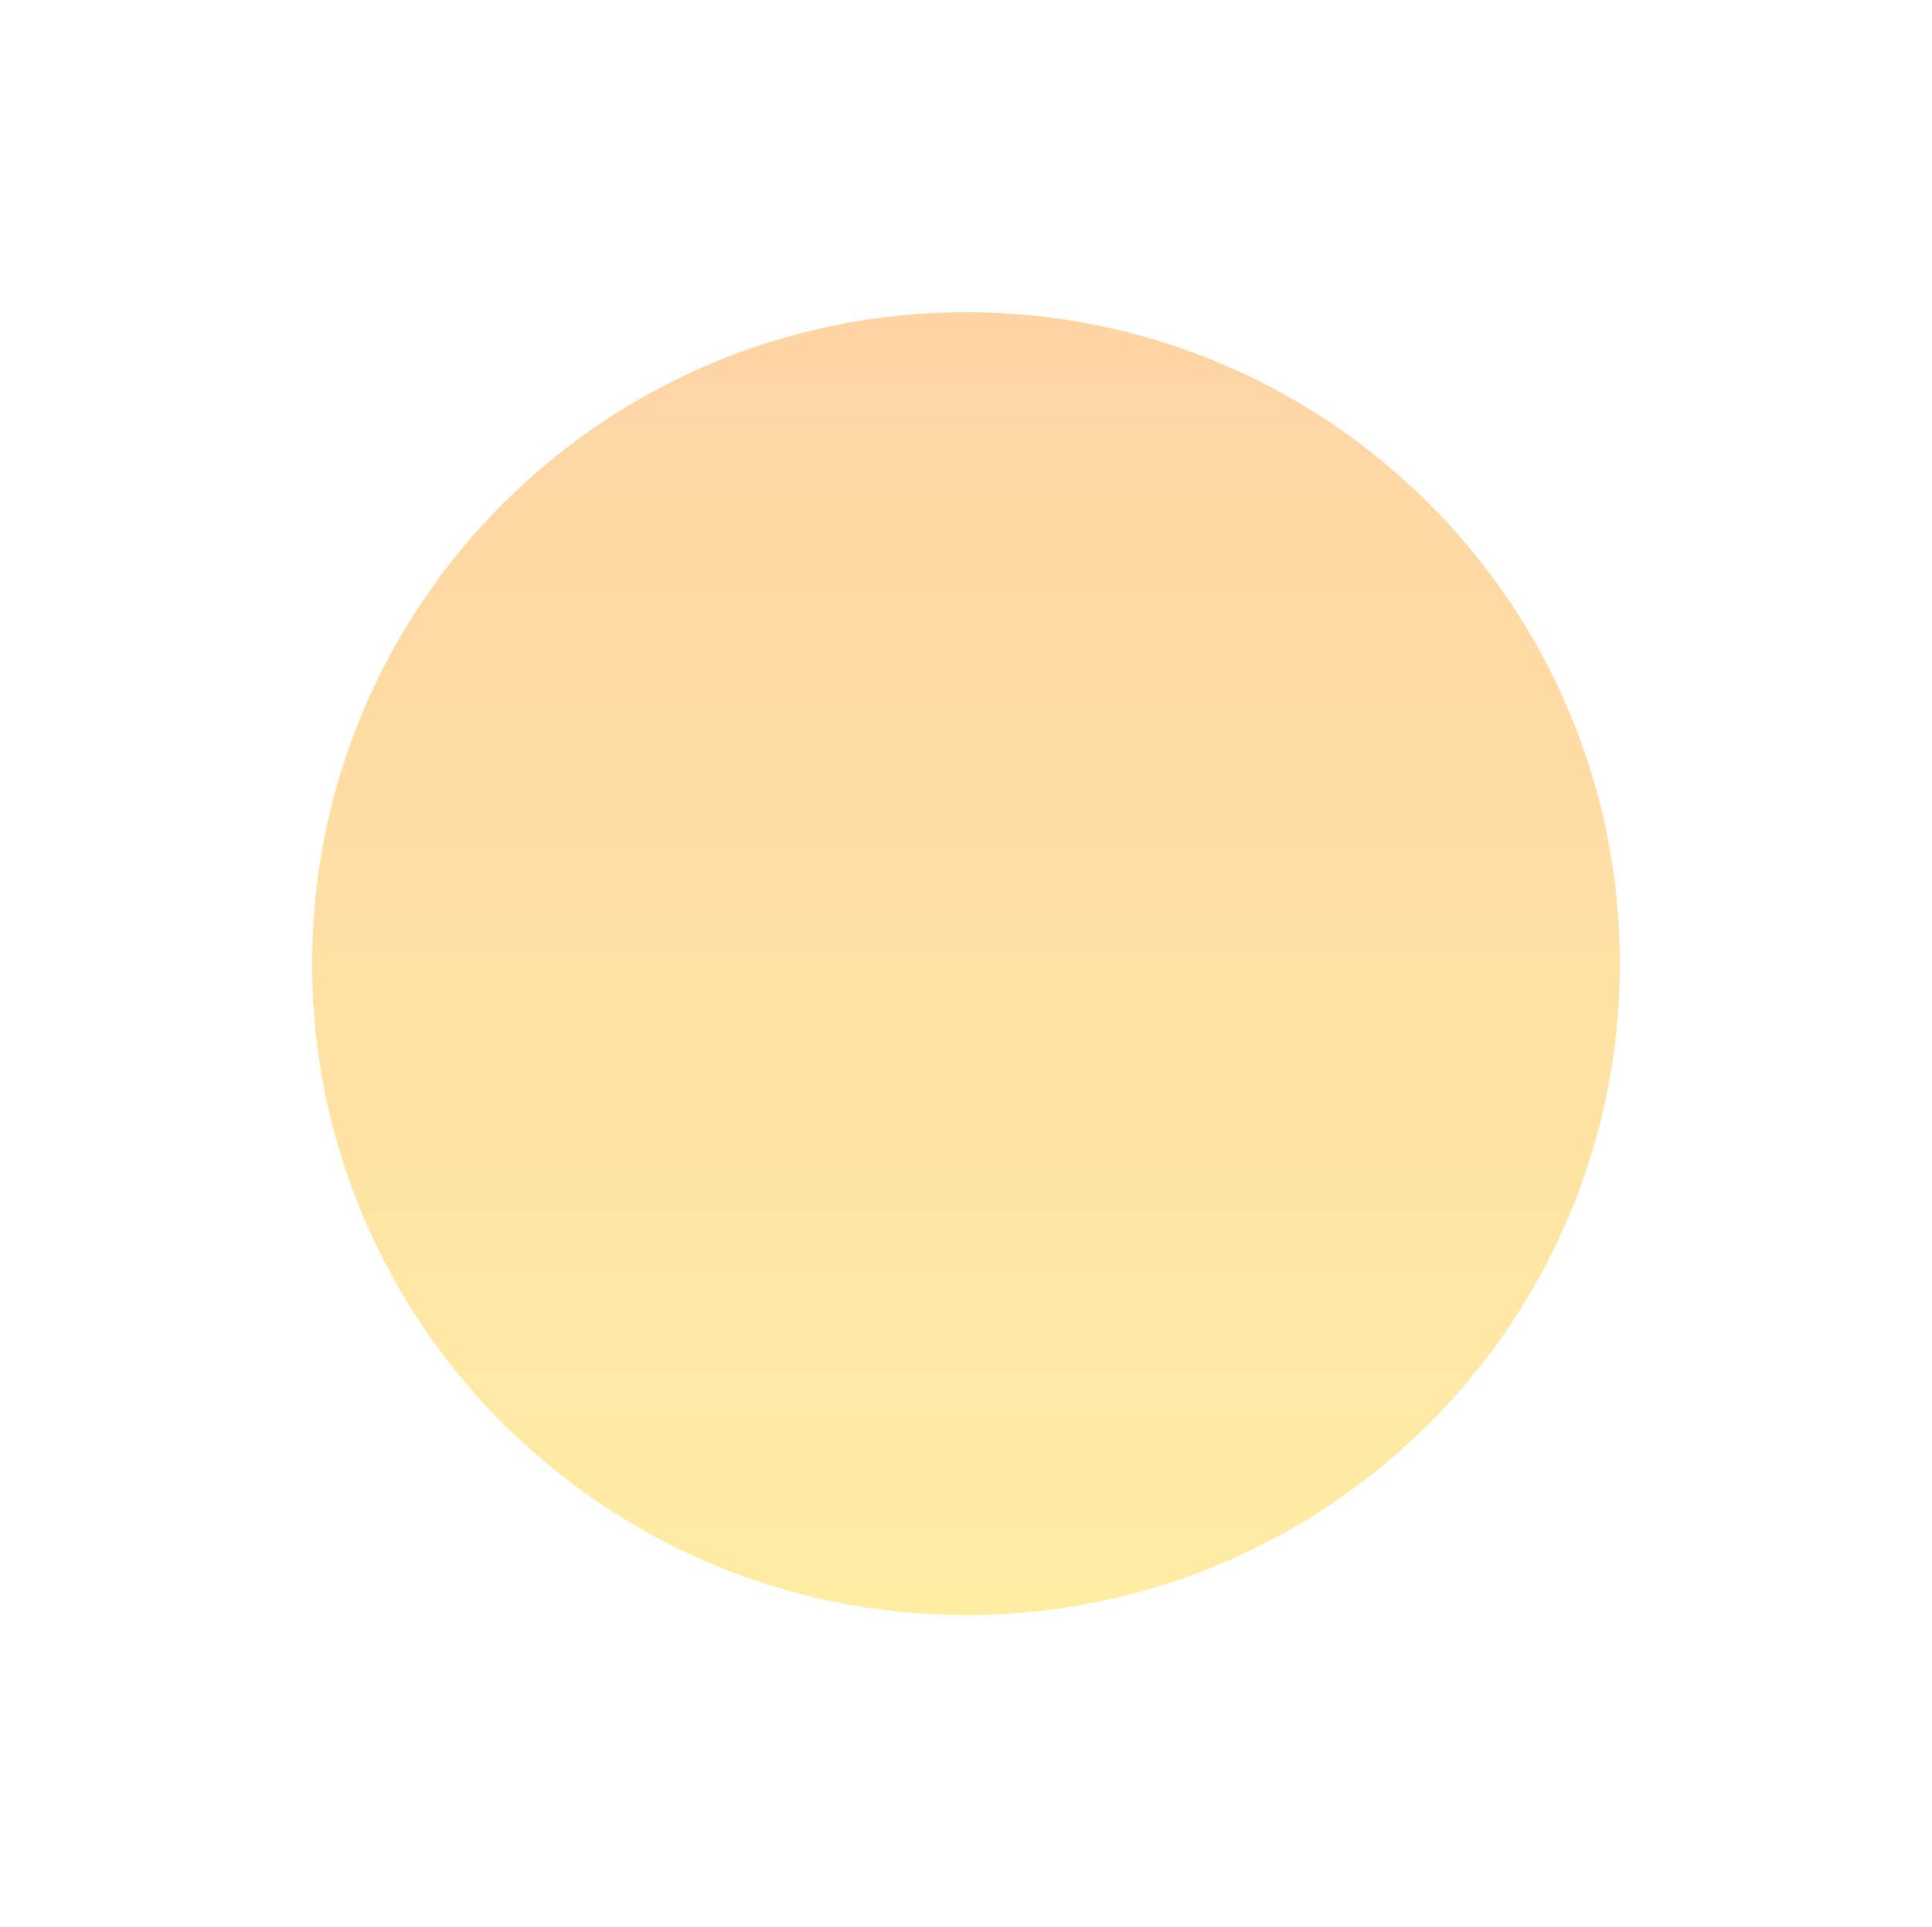 <svg xmlns="http://www.w3.org/2000/svg" xmlns:xlink="http://www.w3.org/1999/xlink" width="928.481" height="926" viewBox="0 0 928.481 926">
  <defs>
    <style>
      .cls-1 {
        opacity: 0.355;
        fill: url(#linear-gradient);
      }
    </style>
    <linearGradient id="linear-gradient" x1="0.5" y1="-0.044" x2="0.5" y2="1" gradientUnits="objectBoundingBox">
      <stop offset="0" stop-color="#ff8500"/>
      <stop offset="1" stop-color="#ffce00"/>
    </linearGradient>
  </defs>
  <path id="Tracé_28" data-name="Tracé 28" class="cls-1" d="M314.24,0c173.55,0,314.24,140.135,314.24,313S487.791,626,314.24,626,0,485.865,0,313,140.69,0,314.24,0Z" transform="translate(150 150)"/>
</svg>

